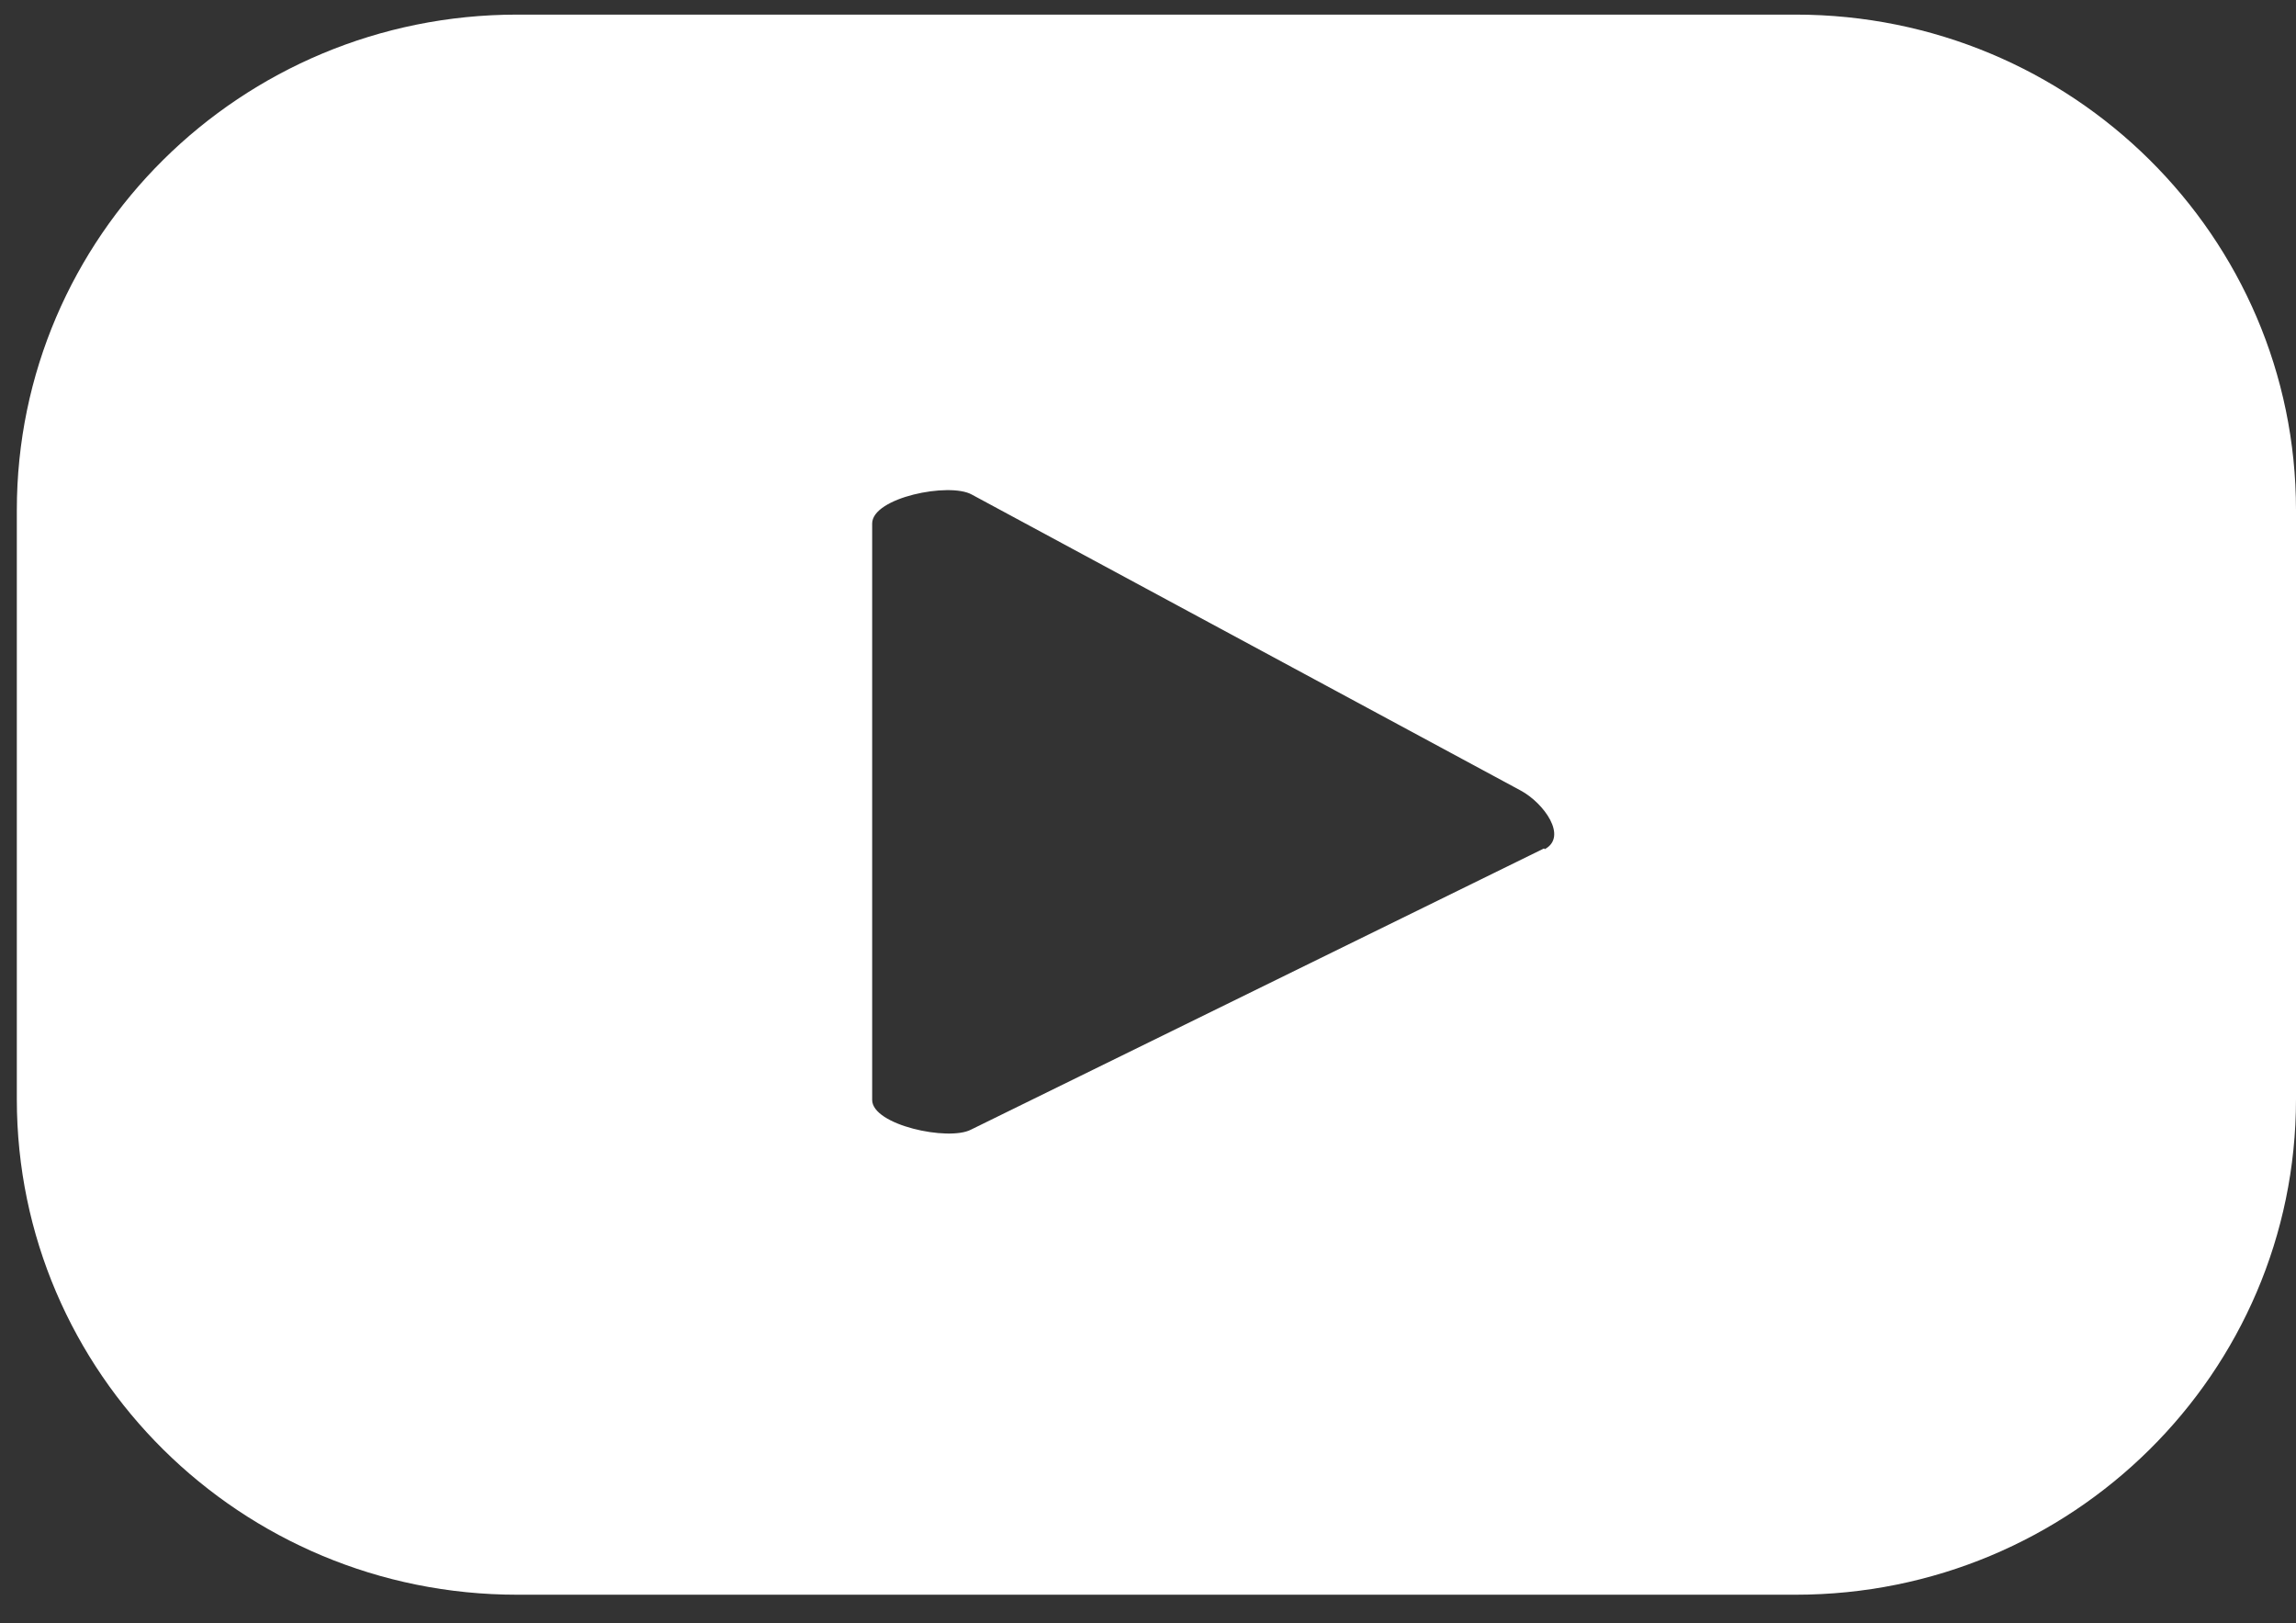 <svg width="58" height="41" viewBox="0 0 58 41" fill="none" xmlns="http://www.w3.org/2000/svg">
<rect x="0" y="0" width="58" height="41" fill="#333333" stroke="none"/>
<path d="M58 12.886C58 5.972 52.343 0.369 45.361 0.369H13.064C6.082 0.369 0.425 5.972 0.425 12.886V27.764C0.425 34.678 6.082 40.28 13.064 40.28H45.361C52.343 40.28 58 34.678 58 27.764V12.886ZM39.004 21.43L24.53 28.532C23.962 28.832 22.032 28.419 22.032 27.782V13.223C22.032 12.567 23.981 12.174 24.549 12.492L38.417 19.969C39.004 20.287 39.609 21.131 39.023 21.449L39.004 21.43Z" fill="white"/>
</svg>
